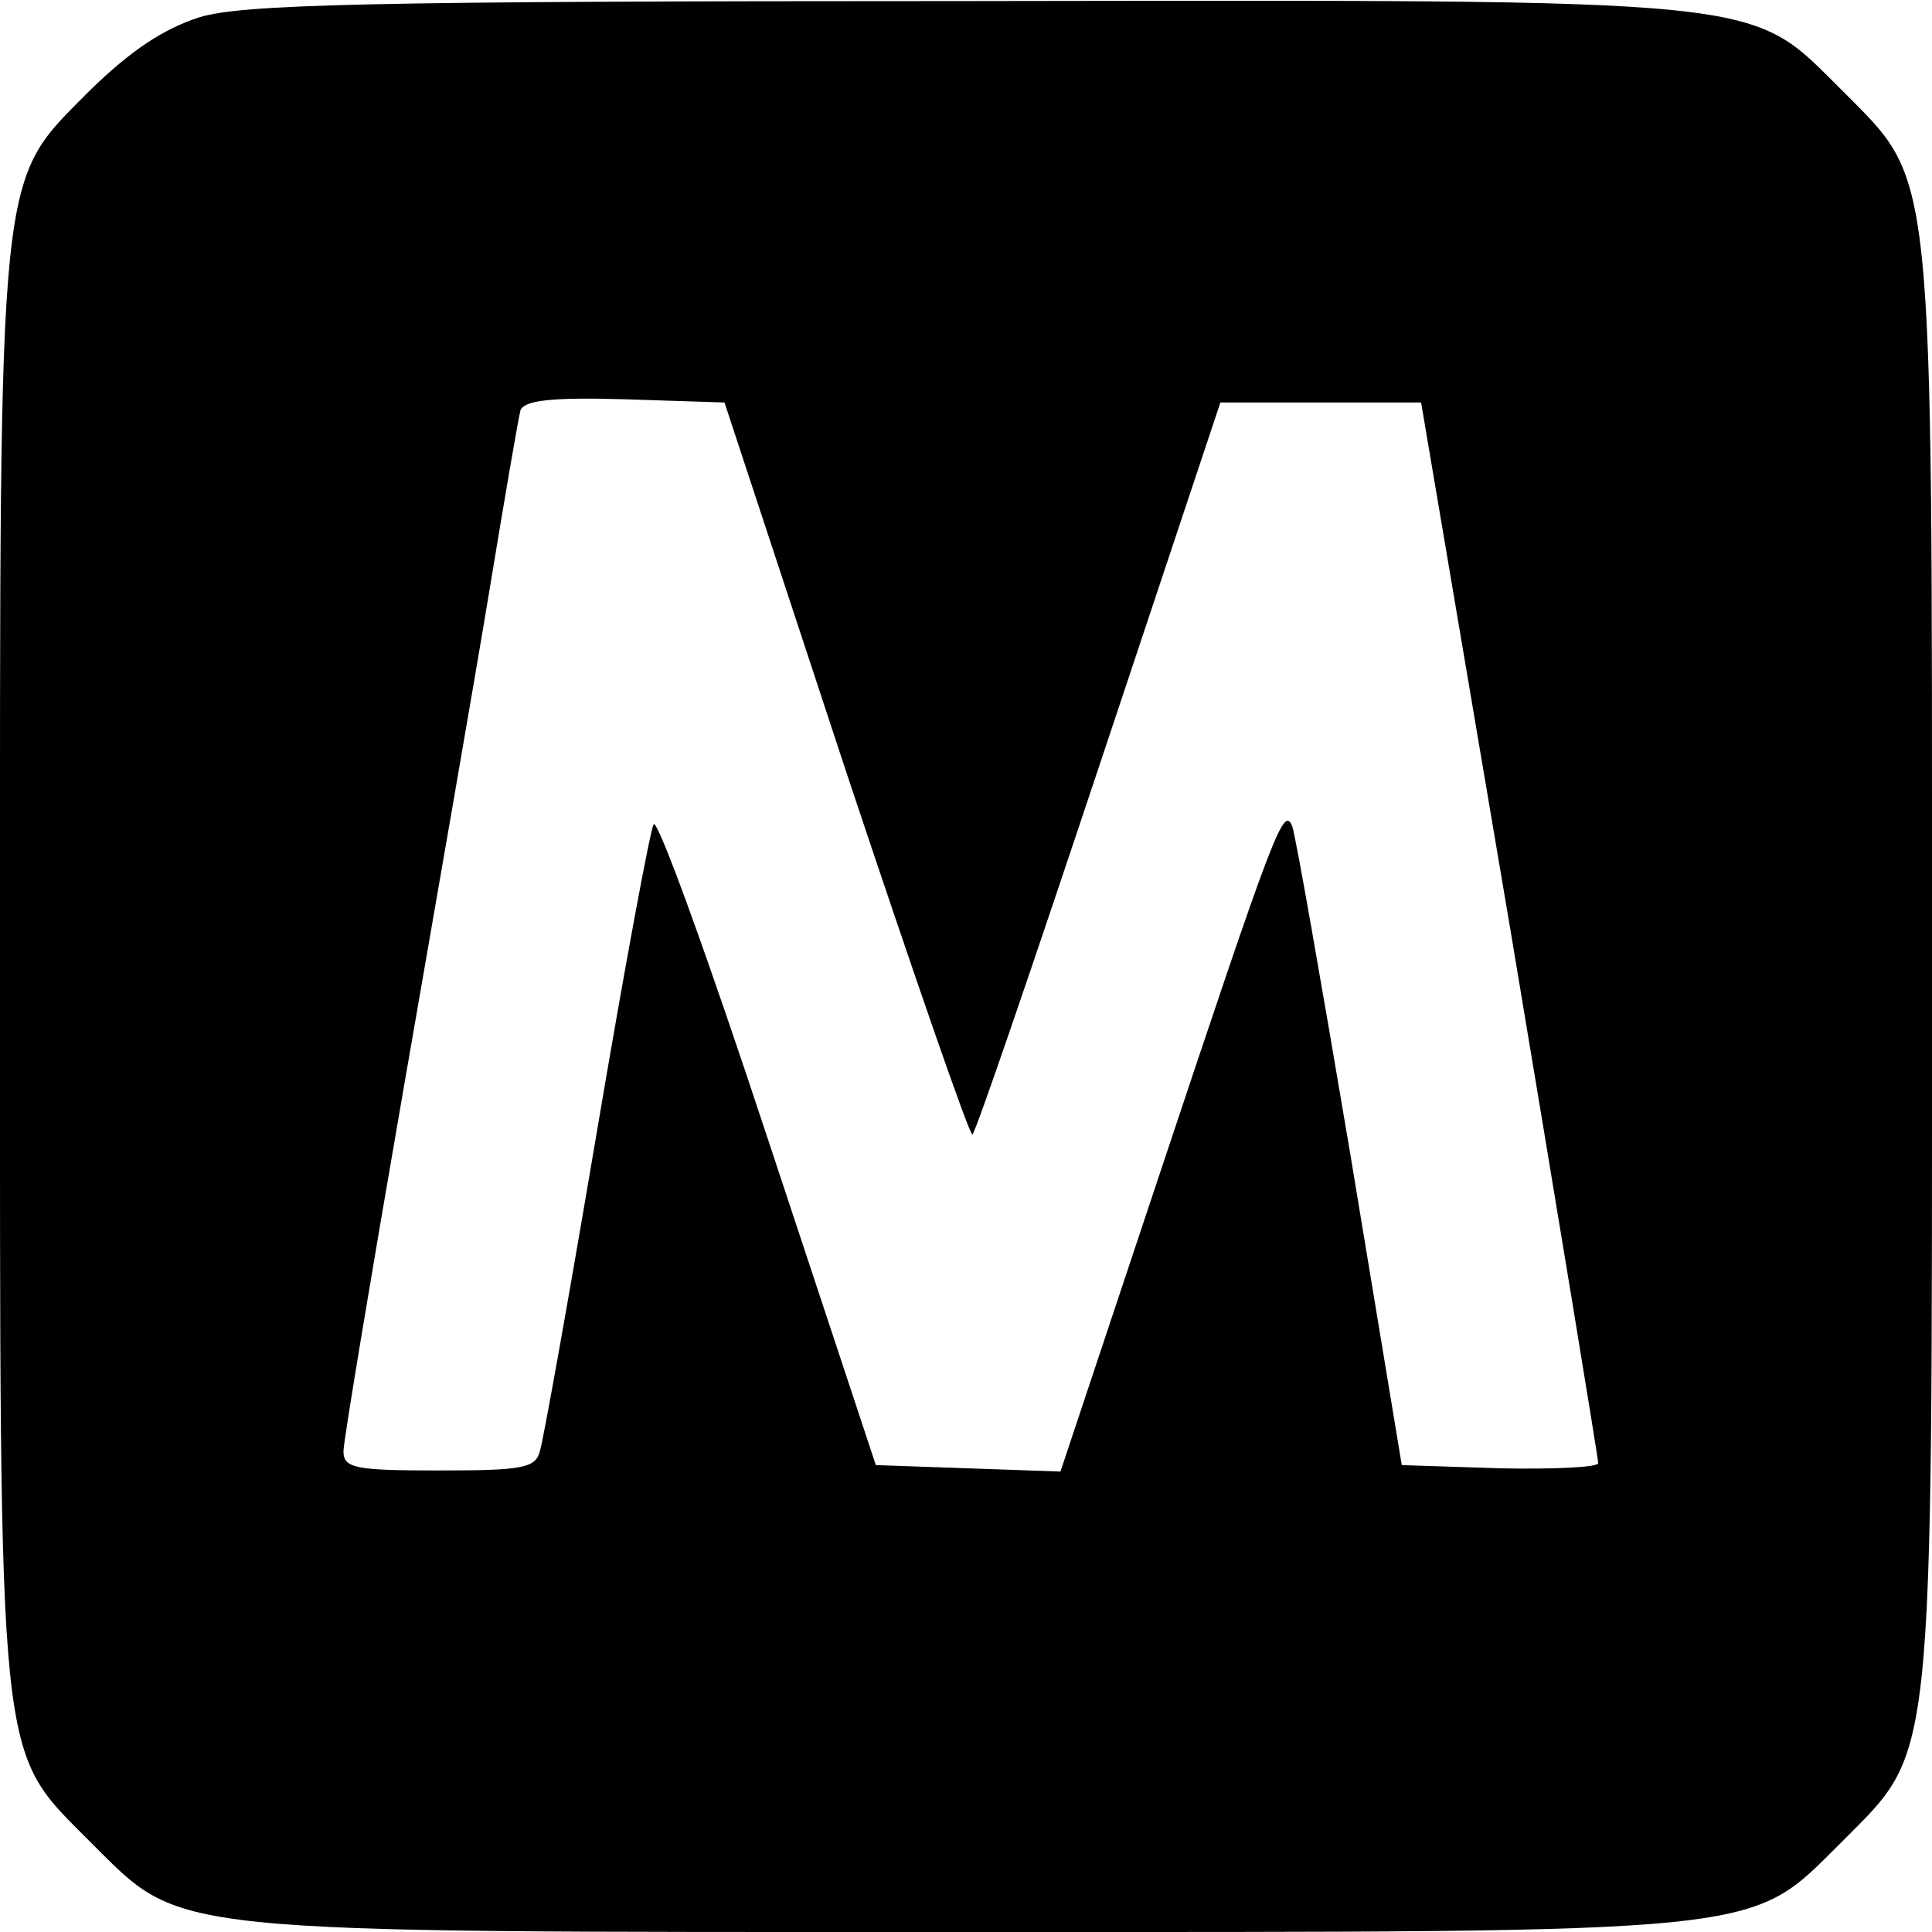 <?xml version="1.0" standalone="no"?>
<!DOCTYPE svg PUBLIC "-//W3C//DTD SVG 20010904//EN"
 "http://www.w3.org/TR/2001/REC-SVG-20010904/DTD/svg10.dtd">
<svg version="1.0" xmlns="http://www.w3.org/2000/svg"
 width="180pt" height="180pt" viewBox="0 0 180 180"
 preserveAspectRatio="xMidYMid meet">
<g transform="translate(0,180) scale(0.1,-0.1)"
fill="#000000" stroke="none">
<path d="M186 1784 c-34 -11 -64 -31 -102 -68 -87 -88 -84 -58 -84 -816 0
-758 -3 -728 84 -816 88 -87 58 -84 816 -84 758 0 728 -3 816 84 87 88 84 58
84 816 0 758 3 728 -84 816 -88 87 -57 84 -820 83 -558 0 -669 -3 -710 -15z
m602 -702 c63 -189 116 -342 118 -339 3 2 56 157 118 343 l113 339 93 0 94 0
83 -490 c45 -269 82 -494 82 -498 1 -4 -40 -6 -91 -5 l-92 3 -48 290 c-27 160
-51 297 -54 305 -8 20 -16 -1 -125 -328 l-91 -273 -86 3 -86 3 -100 302 c-55
167 -103 300 -107 295 -3 -4 -27 -133 -53 -287 -26 -154 -50 -288 -53 -297 -4
-16 -17 -18 -94 -18 -78 0 -89 2 -89 18 0 9 25 159 55 332 30 173 67 385 81
470 14 85 27 161 29 168 4 9 29 12 97 10 l93 -3 113 -343z"/>
</g>
</svg>
